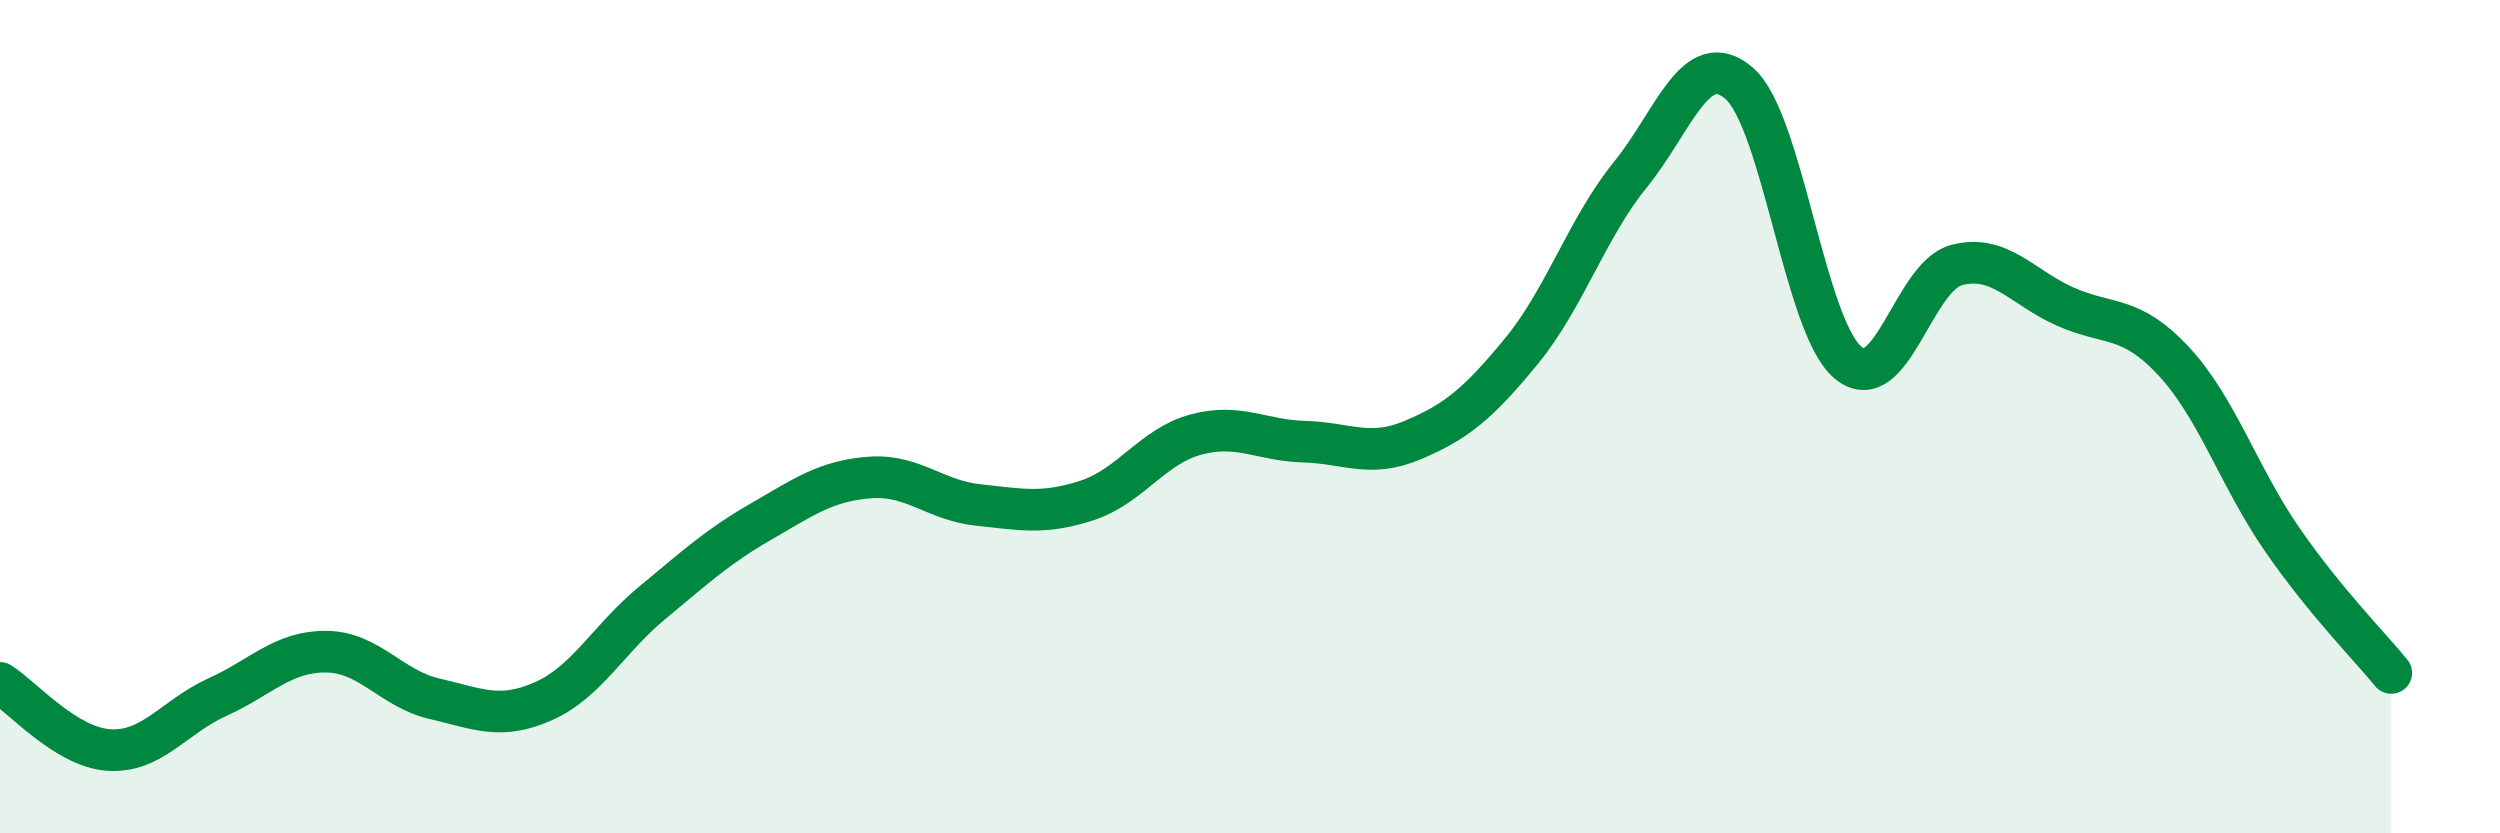 
    <svg width="60" height="20" viewBox="0 0 60 20" xmlns="http://www.w3.org/2000/svg">
      <path
        d="M 0,16.39 C 0.52,16.71 1.57,17.93 2.61,18 C 3.65,18.07 4.18,17.2 5.22,16.73 C 6.26,16.26 6.79,15.63 7.83,15.64 C 8.87,15.65 9.39,16.53 10.43,16.77 C 11.47,17.01 12,17.29 13.04,16.83 C 14.08,16.37 14.61,15.33 15.65,14.47 C 16.69,13.61 17.22,13.12 18.26,12.52 C 19.3,11.92 19.83,11.54 20.87,11.46 C 21.91,11.38 22.44,12.01 23.48,12.12 C 24.52,12.23 25.05,12.35 26.09,12.01 C 27.13,11.67 27.66,10.71 28.7,10.43 C 29.74,10.15 30.26,10.57 31.3,10.6 C 32.34,10.63 32.87,11 33.91,10.56 C 34.95,10.12 35.48,9.69 36.52,8.42 C 37.56,7.15 38.09,5.47 39.13,4.19 C 40.17,2.91 40.7,1.1 41.74,2 C 42.78,2.9 43.31,7.83 44.35,8.7 C 45.39,9.57 45.92,6.63 46.96,6.36 C 48,6.09 48.53,6.9 49.57,7.36 C 50.61,7.82 51.13,7.55 52.17,8.67 C 53.21,9.79 53.74,11.46 54.78,12.96 C 55.82,14.46 56.87,15.51 57.39,16.15L57.39 20L0 20Z"
        fill="#008740"
        opacity="0.1"
        stroke-linecap="round"
        stroke-linejoin="round"
      />
      <path
        d="M 0,16.39 C 0.52,16.71 1.57,17.93 2.61,18 C 3.65,18.07 4.18,17.2 5.22,16.73 C 6.26,16.26 6.79,15.63 7.83,15.64 C 8.87,15.65 9.39,16.53 10.43,16.77 C 11.47,17.01 12,17.29 13.04,16.83 C 14.08,16.37 14.61,15.33 15.65,14.47 C 16.69,13.61 17.22,13.12 18.26,12.52 C 19.3,11.92 19.83,11.54 20.87,11.46 C 21.91,11.38 22.44,12.01 23.48,12.12 C 24.52,12.23 25.05,12.35 26.09,12.01 C 27.13,11.67 27.66,10.71 28.7,10.43 C 29.74,10.15 30.26,10.57 31.3,10.6 C 32.34,10.63 32.87,11 33.91,10.56 C 34.95,10.12 35.48,9.69 36.52,8.42 C 37.56,7.15 38.09,5.47 39.13,4.19 C 40.17,2.91 40.7,1.1 41.74,2 C 42.78,2.9 43.31,7.83 44.35,8.7 C 45.39,9.57 45.92,6.63 46.96,6.36 C 48,6.09 48.53,6.9 49.57,7.36 C 50.61,7.82 51.13,7.55 52.17,8.67 C 53.21,9.79 53.74,11.46 54.78,12.96 C 55.82,14.46 56.87,15.51 57.39,16.15"
        stroke="#008740"
        stroke-width="1"
        fill="none"
        stroke-linecap="round"
        stroke-linejoin="round"
      />
    </svg>
  